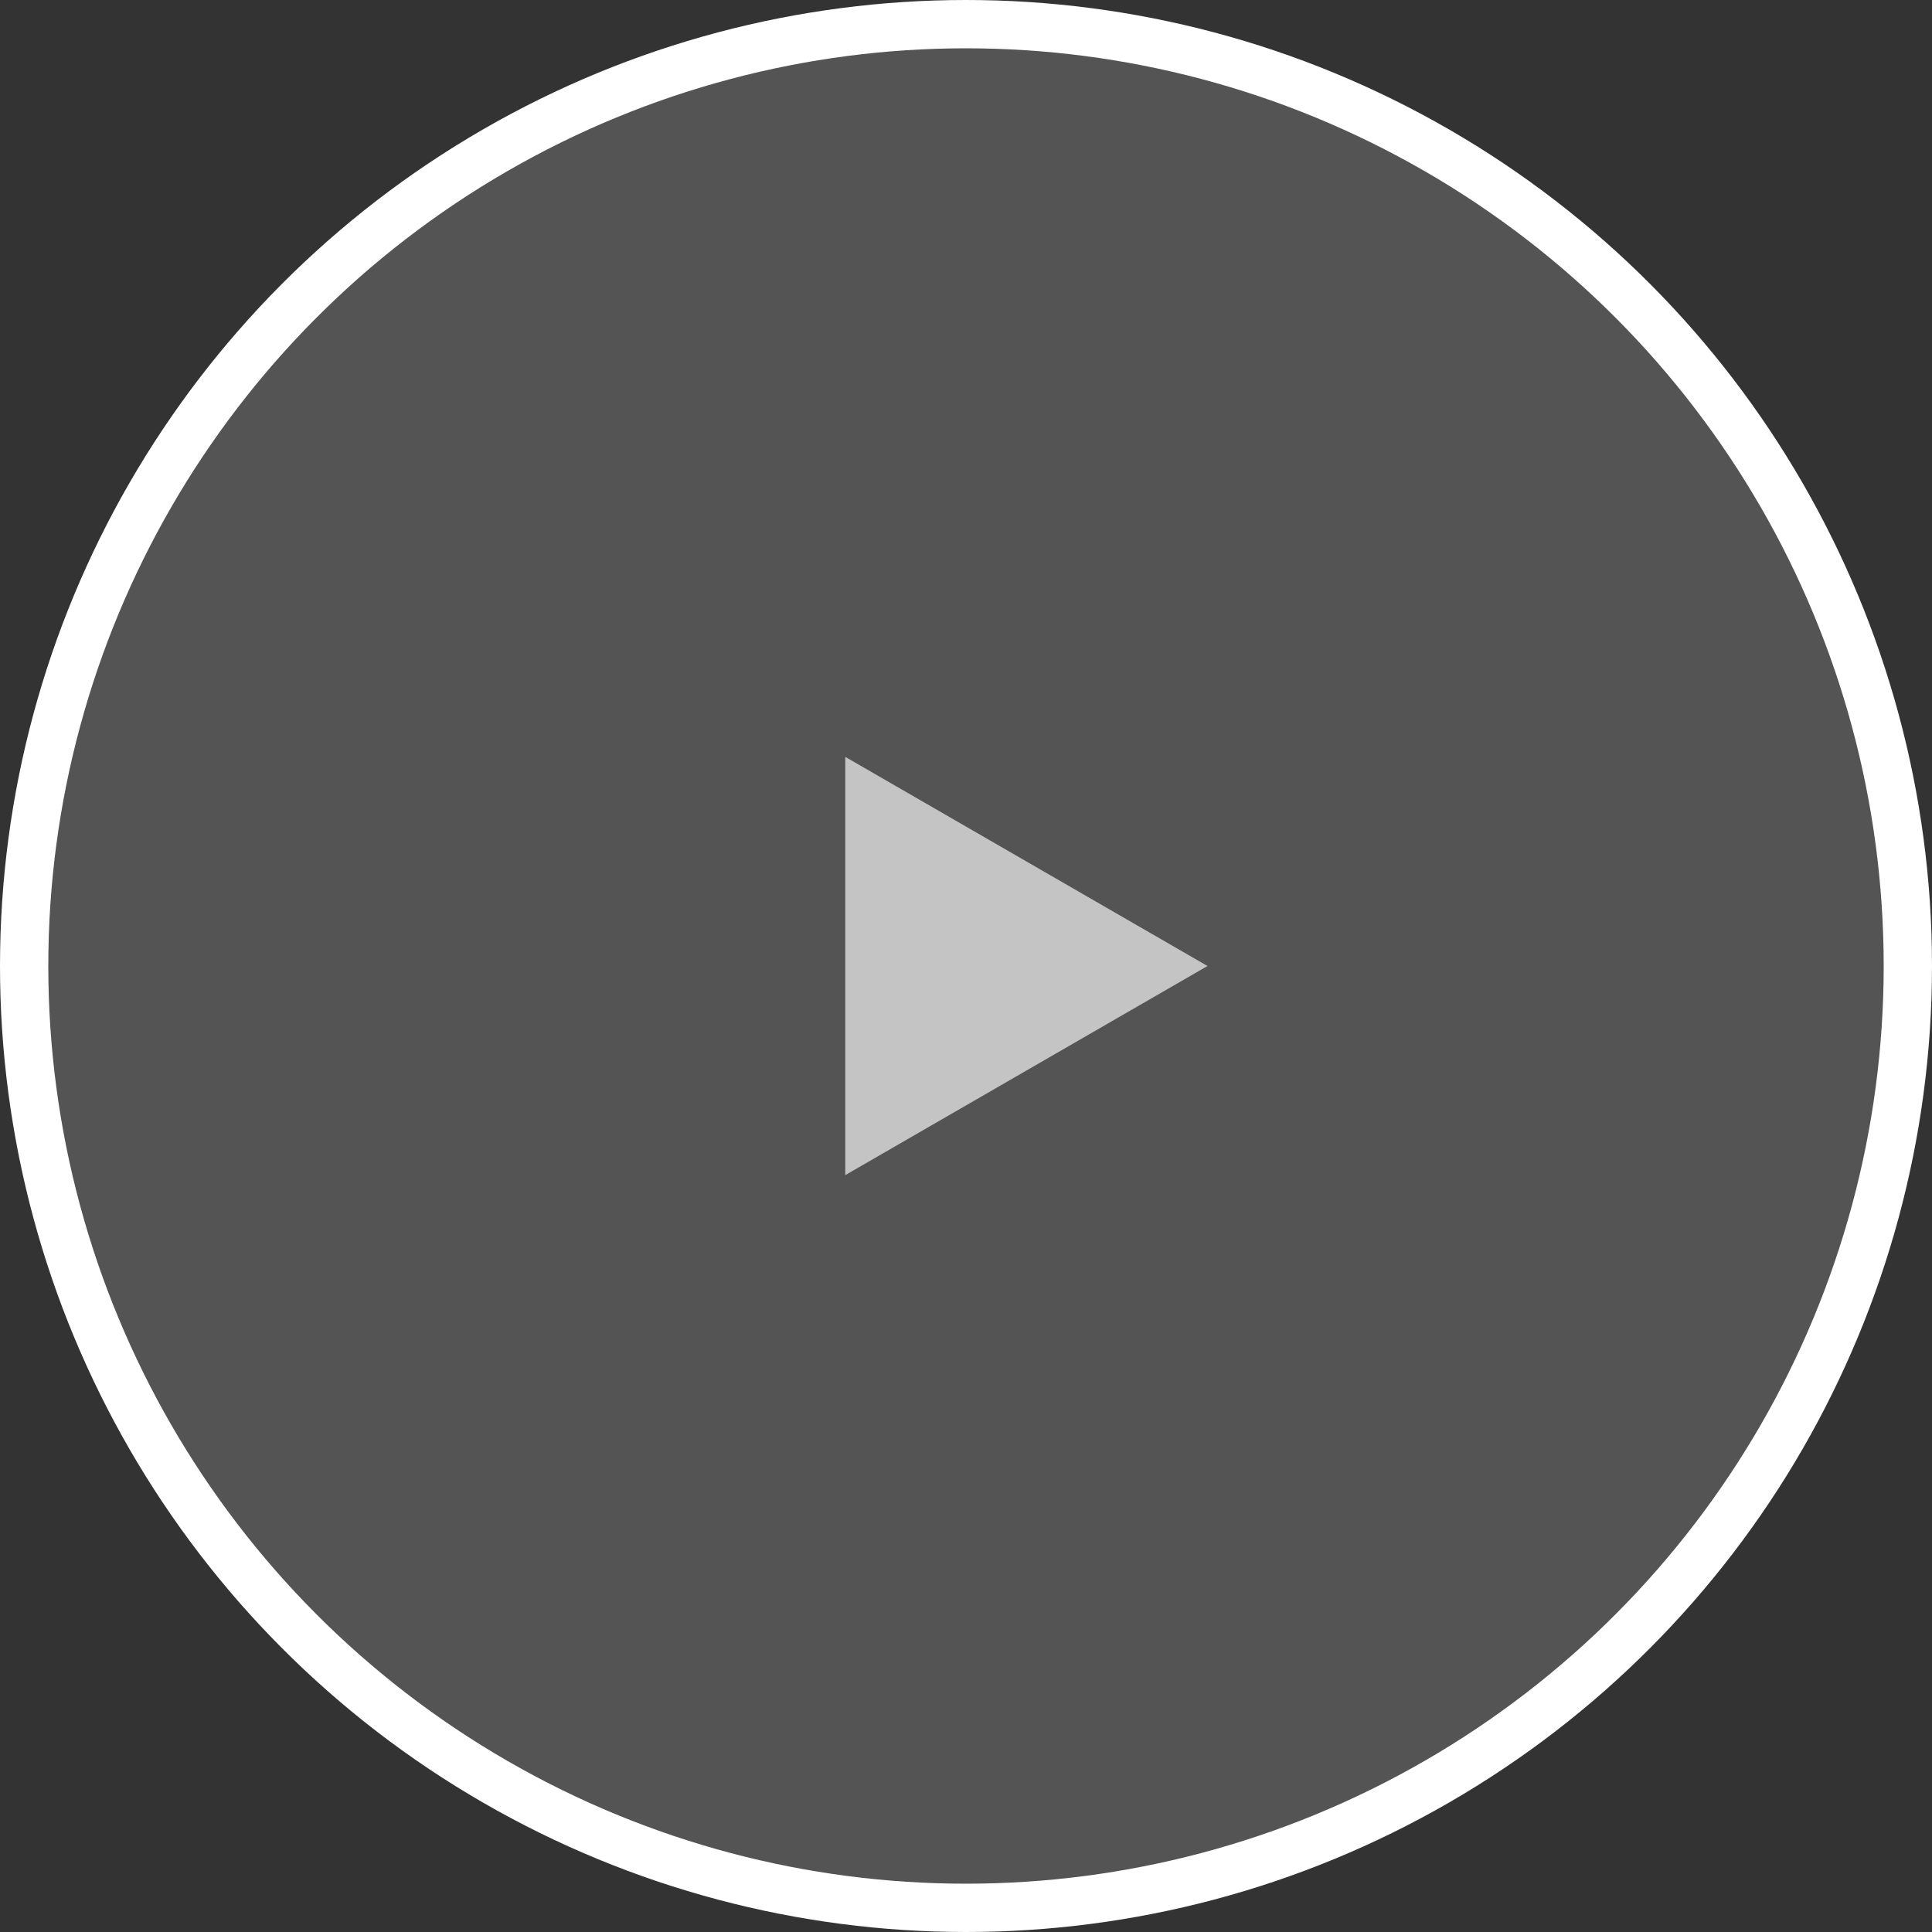 <svg width="40" height="40" viewBox="0 0 40 40" fill="none" xmlns="http://www.w3.org/2000/svg">
<rect x="0" y="0" width="40" height="40" fill="#333333" stroke="none"/>
<circle cx="20" cy="20" r="19.5" fill="#777777" fill-opacity="0.5" stroke="white"/>
<path d="M25 20L17.5 24.33V15.67L25 20Z" fill="#C4C4C4"/>
</svg>
